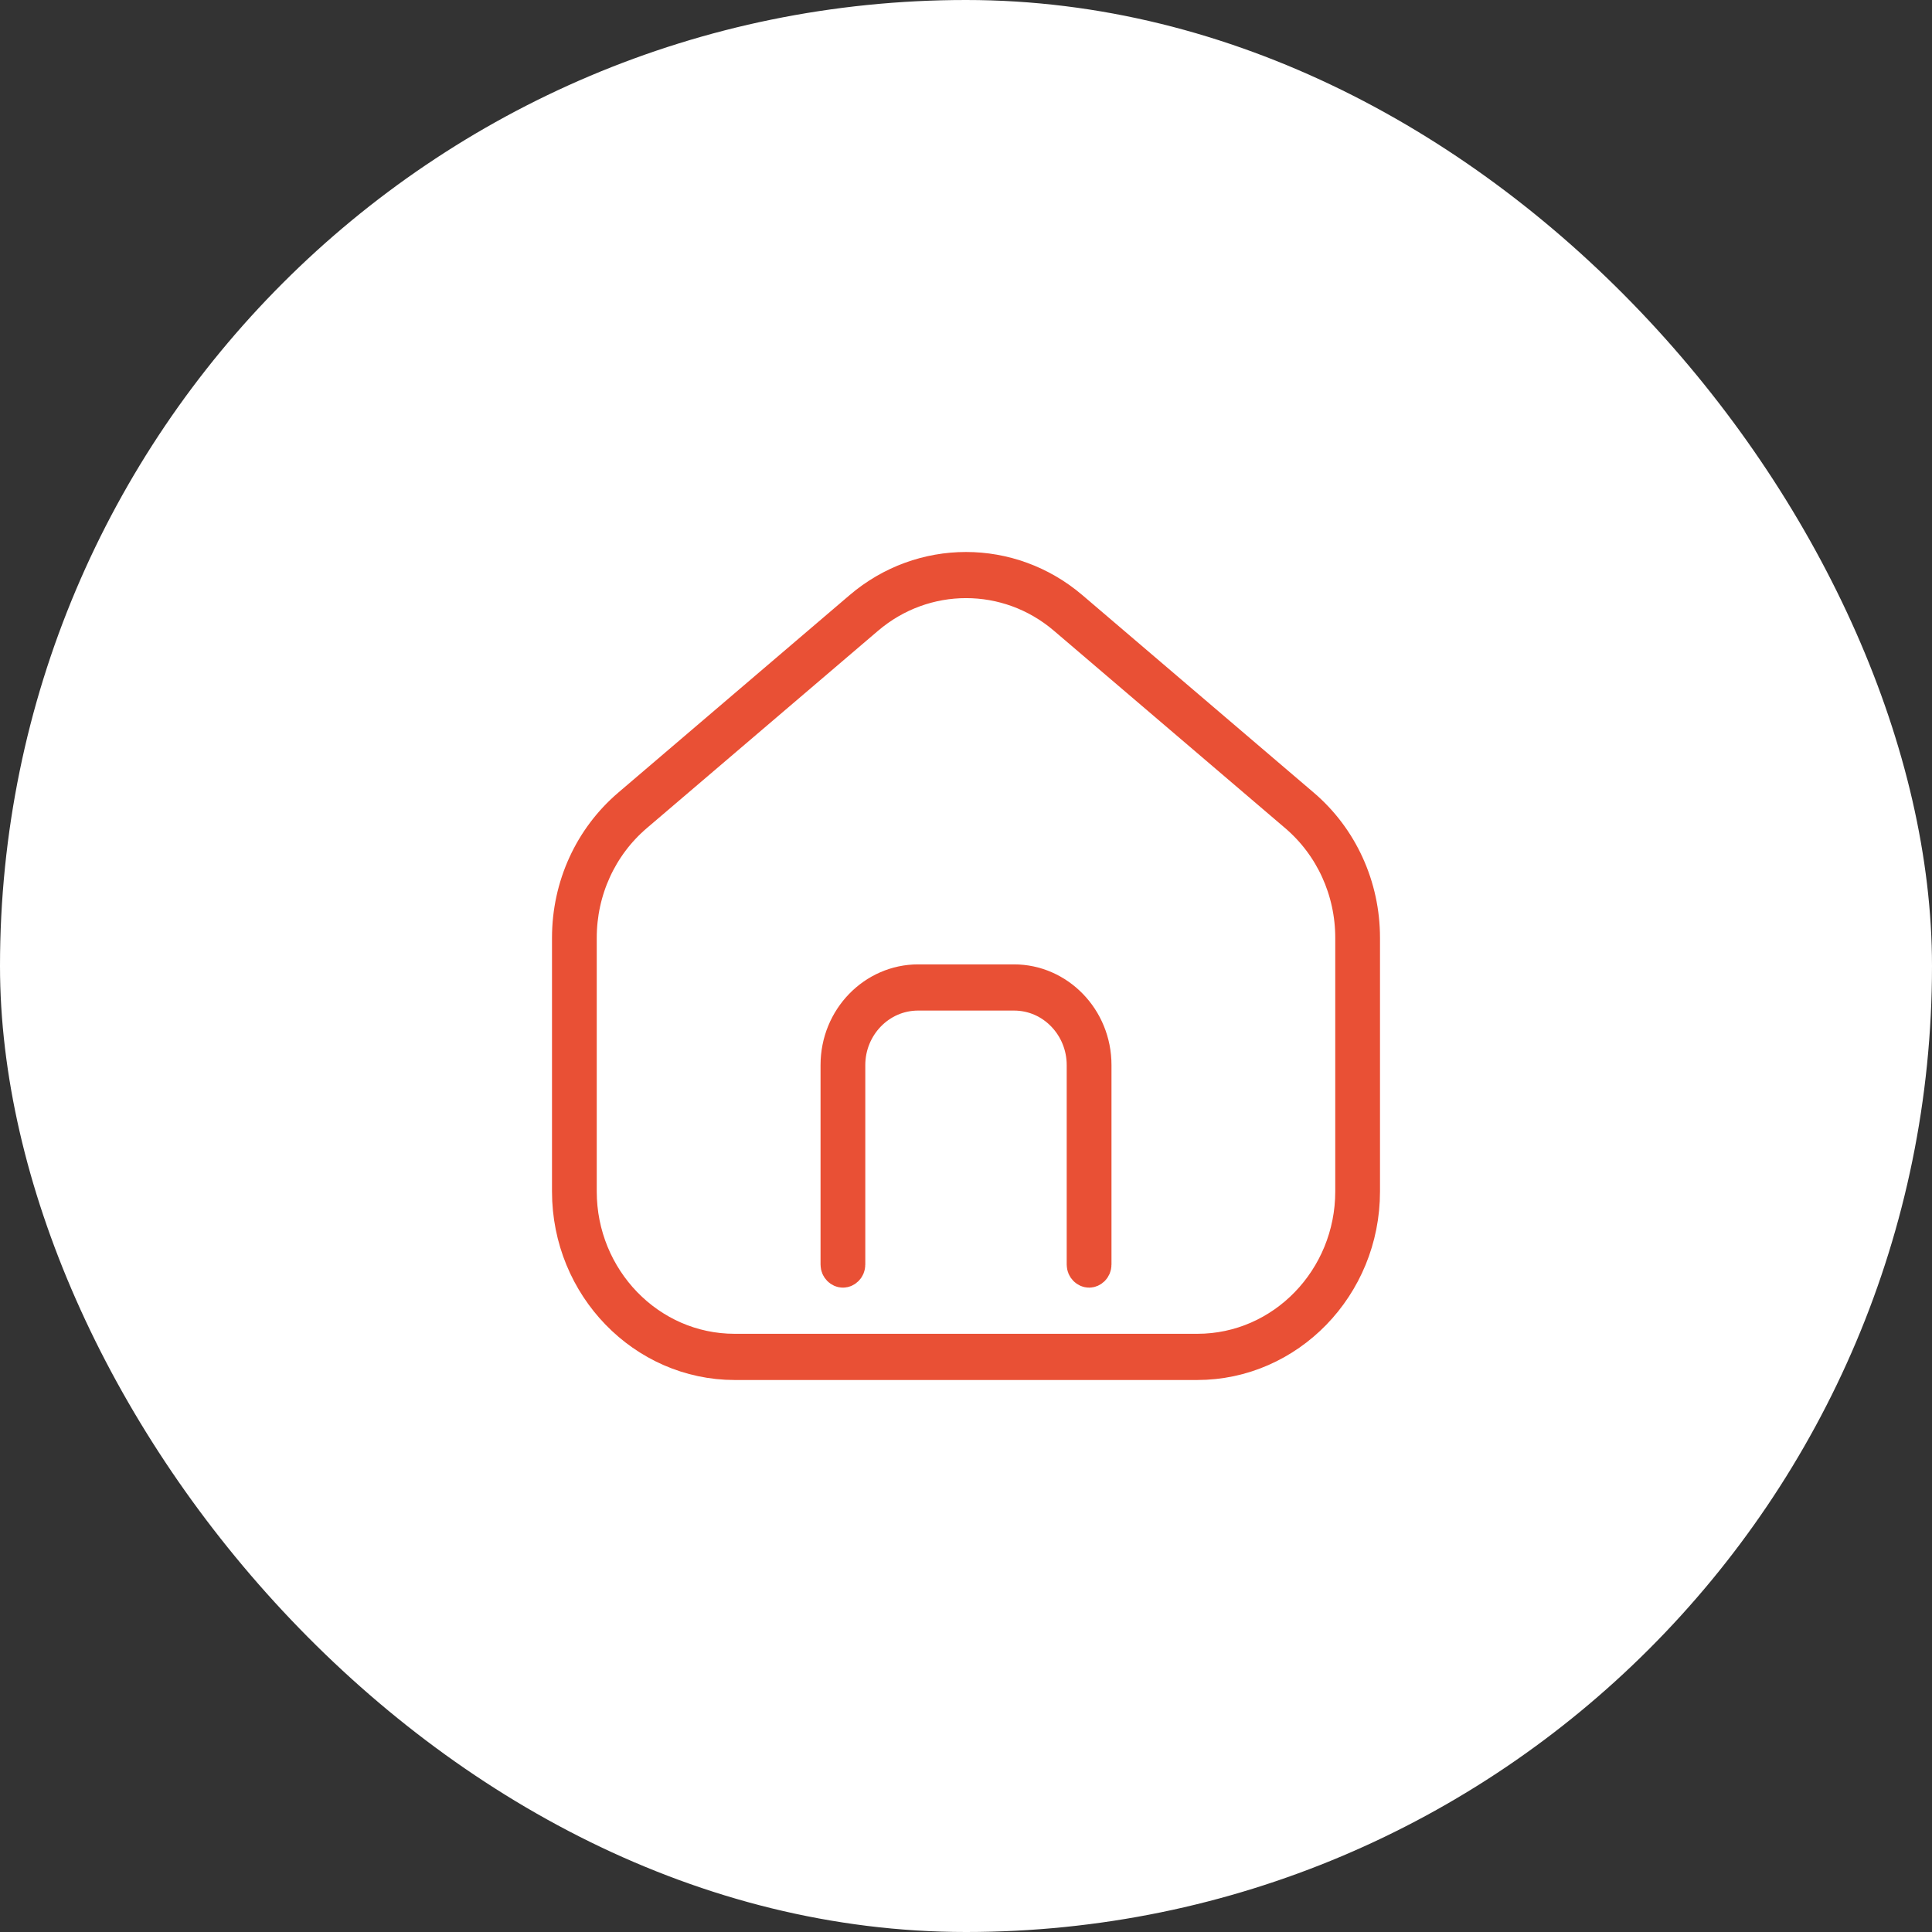 <svg width="56" height="56" viewBox="0 0 56 56" fill="none" xmlns="http://www.w3.org/2000/svg">
<rect x="0" y="0" width="56" height="56" fill="#333333" stroke="none"/>
<rect width="56" height="56" rx="28" fill="white"/>
<g clip-path="url(#clip0_9898_29852)">
<g clip-path="url(#clip1_9898_29852)">
<path d="M37.755 23.355L37.755 23.355C38.861 24.298 39.5 25.694 39.5 27.184V34.536C39.5 37.286 37.332 39.5 34.7 39.5H21.296C18.668 39.5 16.5 37.286 16.5 34.536V27.184C16.5 25.691 17.139 24.299 18.245 23.355L18.245 23.355L24.948 17.633L24.948 17.633C26.717 16.122 29.283 16.122 31.052 17.633L31.052 17.633L37.755 23.355ZM18.422 23.625L18.422 23.625C17.388 24.508 16.797 25.806 16.797 27.184V34.536C16.797 37.072 18.8 39.161 21.296 39.161H34.704C37.2 39.161 39.203 37.072 39.203 34.536V27.184C39.203 25.806 38.612 24.508 37.578 23.625L37.578 23.625L30.874 17.903C29.211 16.481 26.792 16.482 25.126 17.903L25.126 17.903L18.422 23.625Z" fill="black" stroke="#E95035"/>
<path d="M24.581 36.653C24.581 36.76 24.499 36.823 24.433 36.823C24.367 36.823 24.284 36.76 24.284 36.653V30.871C24.284 29.523 25.343 28.453 26.612 28.453H29.392C30.657 28.453 31.717 29.522 31.717 30.871V36.653C31.717 36.76 31.634 36.823 31.568 36.823C31.502 36.823 31.419 36.76 31.419 36.653V30.871C31.419 29.741 30.527 28.792 29.392 28.792H26.612C25.478 28.792 24.581 29.74 24.581 30.871V36.653Z" fill="black" stroke="#E95035"/>
</g>
</g>
<defs>
<clipPath id="clip0_9898_29852">
<rect width="24" height="24" fill="white" transform="translate(16 16)"/>
</clipPath>
<clipPath id="clip1_9898_29852">
<rect width="24" height="24" fill="white" transform="translate(16 16)"/>
</clipPath>
</defs>
</svg>
